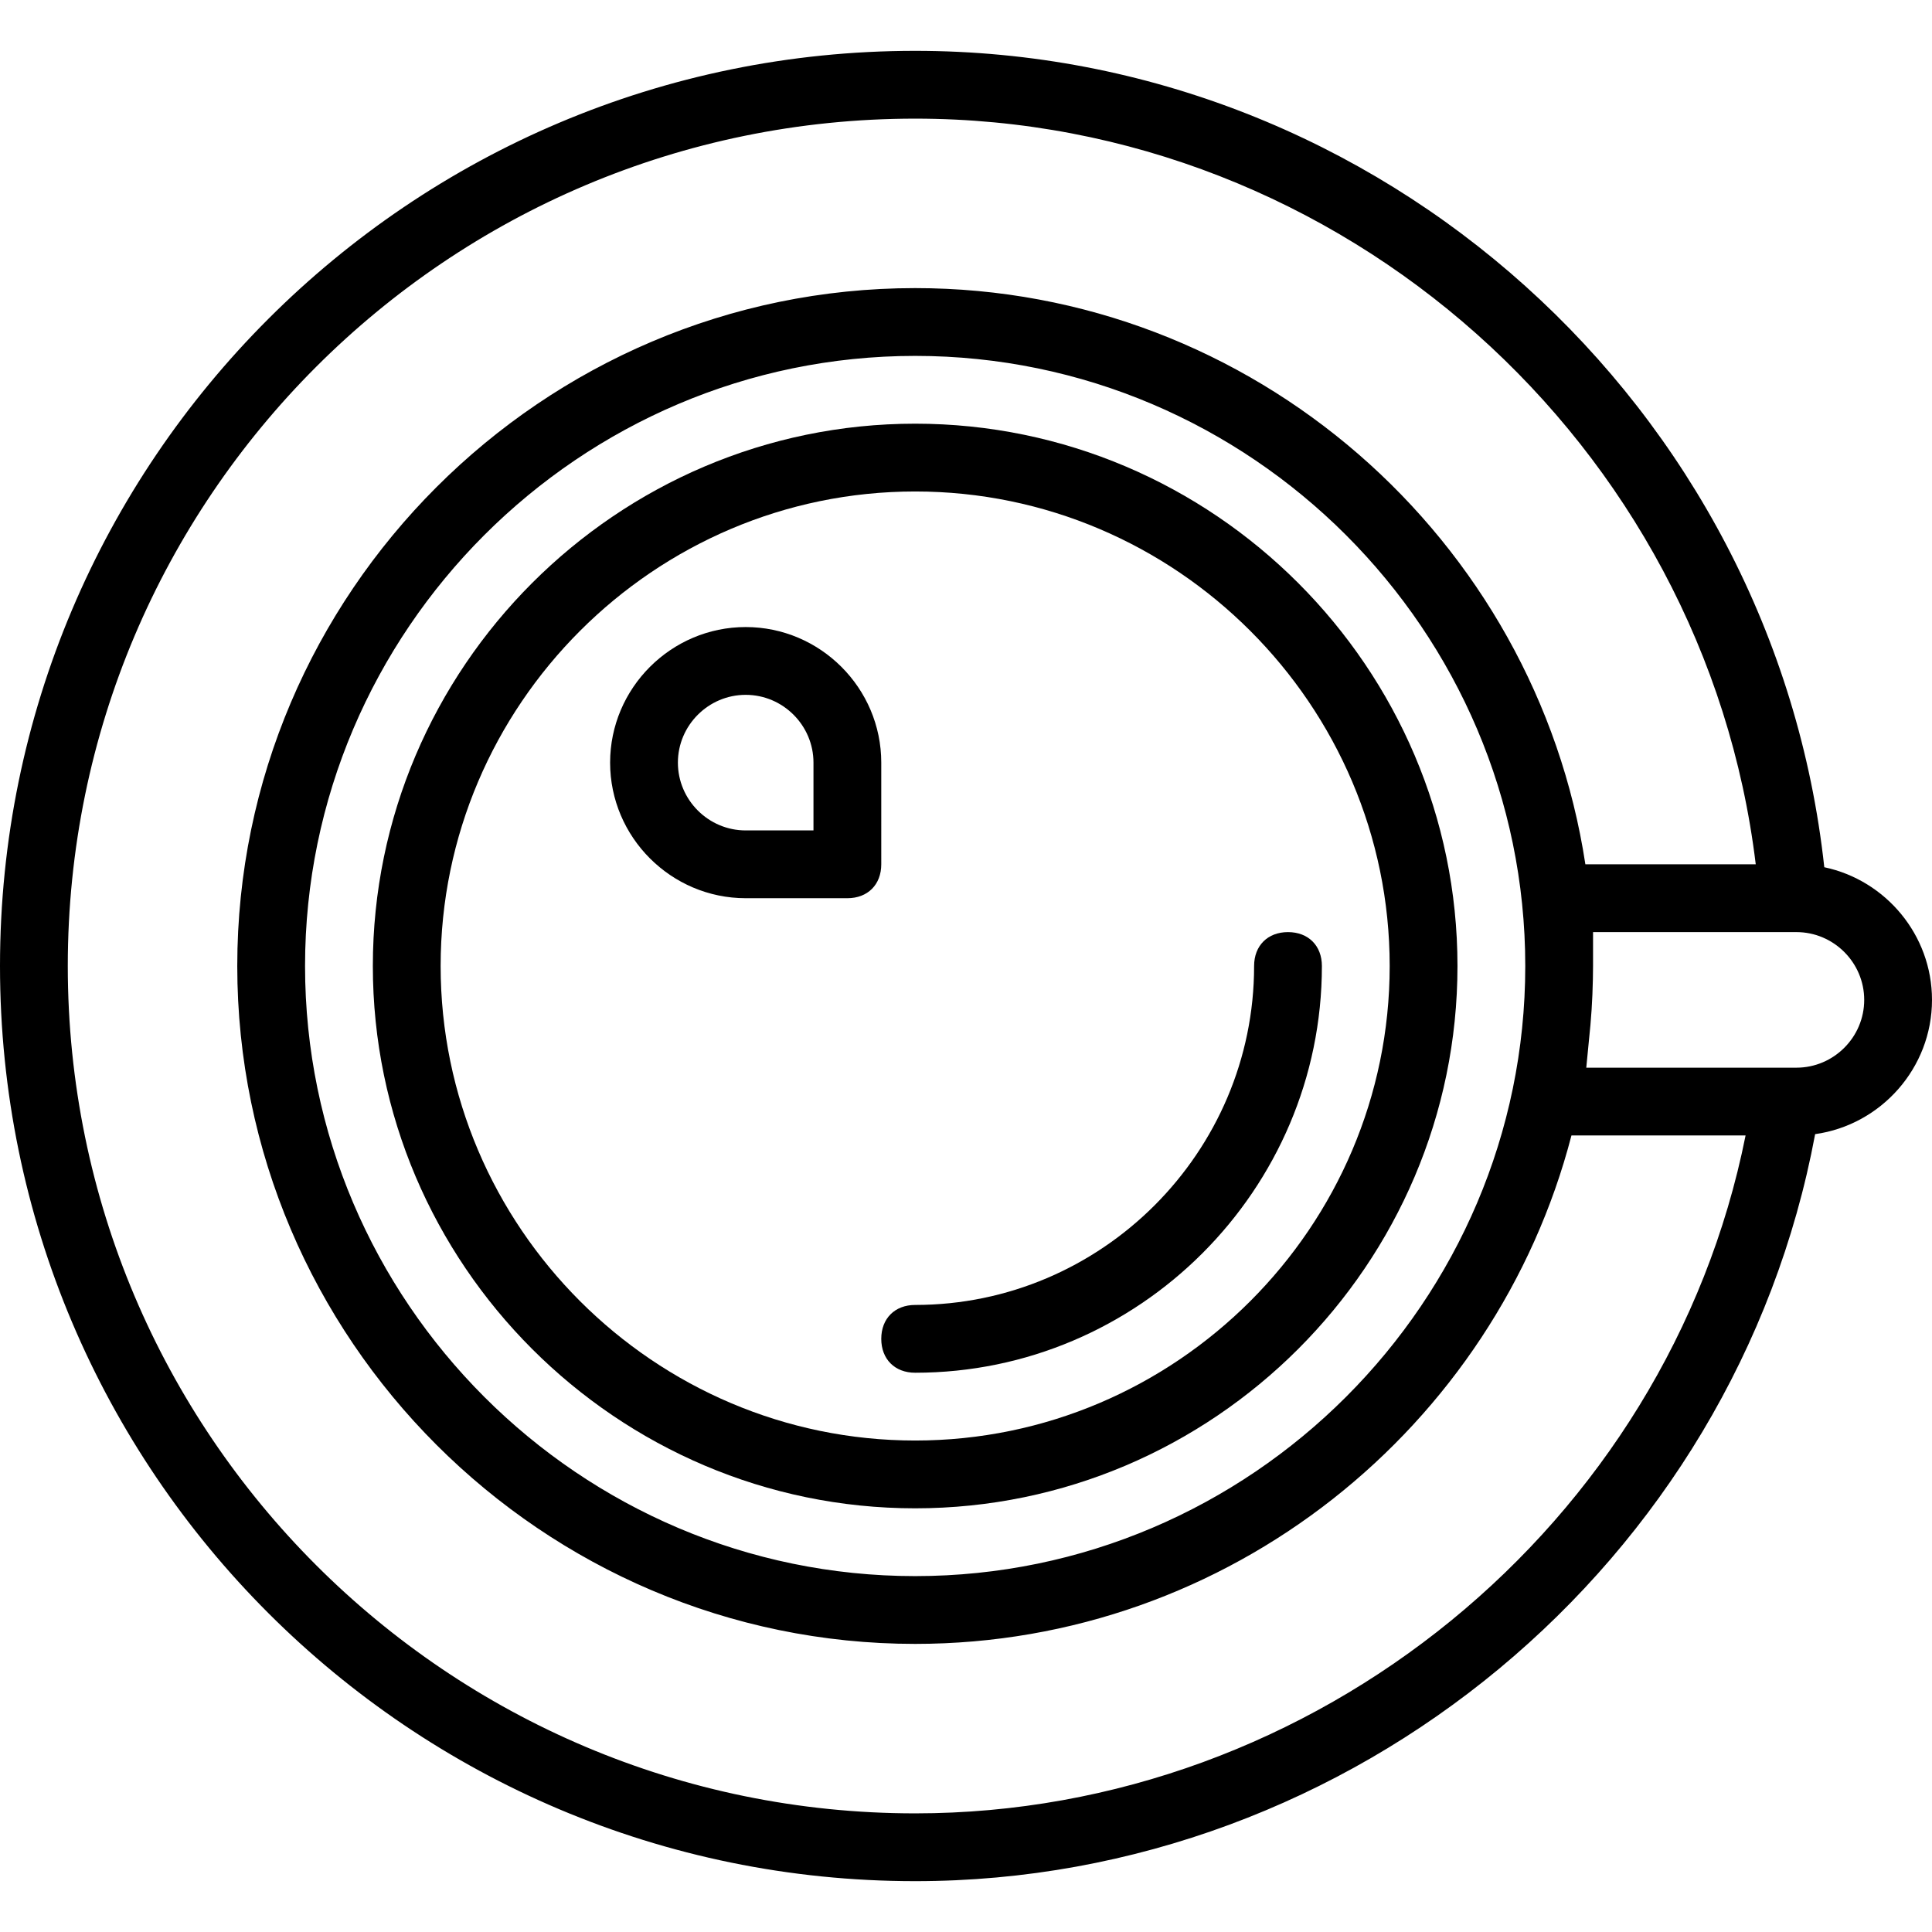 <?xml version="1.0" encoding="iso-8859-1"?>
<!-- Uploaded to: SVG Repo, www.svgrepo.com, Generator: SVG Repo Mixer Tools -->
<svg fill="#000000" height="800px" width="800px" version="1.1" id="Layer_1" xmlns="http://www.w3.org/2000/svg" xmlns:xlink="http://www.w3.org/1999/xlink" 
	 viewBox="0 0 512 512" xml:space="preserve">
<g transform="translate(1 1)">
	<g>
		<g>
			<path d="M241.526,111.281c-79.046,0-143.719,64.674-143.719,143.719s64.674,143.719,143.719,143.719S385.246,334.046,385.246,255
				S320.572,111.281,241.526,111.281z M241.526,380.754c-69.165,0-125.754-56.589-125.754-125.754s56.589-125.754,125.754-125.754
				S367.281,185.835,367.281,255S310.691,380.754,241.526,380.754z"/>
			<path d="M241.526,344.825c-5.389,0-8.982,3.593-8.982,8.982s3.593,8.982,8.982,8.982c59.284,0,107.789-48.505,107.789-107.789
				c0-5.389-3.593-8.982-8.982-8.982s-8.982,3.593-8.982,8.982C331.351,304.404,290.93,344.825,241.526,344.825z"/>
			<path d="M511,263.982c0-17.232-12.295-31.727-28.545-35.158C469.124,106.61,364.831,12.474,241.526,12.474
				C107.688,12.474-1,121.161-1,255s108.688,242.526,242.526,242.526c115.955,0,217.291-84.196,238.505-197.967
				C497.466,297.123,511,282.06,511,263.982z M241.526,479.561C117.568,479.561,16.965,378.958,16.965,255
				S117.568,30.439,241.526,30.439c113.179,0,209.291,86.232,222.765,197.614H419.14C406.039,141.909,331.18,75.351,241.526,75.351
				c-98.807,0-179.649,80.842-179.649,179.649s80.842,179.649,179.649,179.649c83.313,0,153.853-57.478,173.926-134.737h46.144
				C440.937,403.211,347.519,479.561,241.526,479.561z M403.211,255c0,88.926-72.758,161.684-161.684,161.684
				S79.842,343.926,79.842,255S152.6,93.316,241.526,93.316S403.211,166.074,403.211,255z M475.07,281.947h-2.695h-52.996
				c0.245-2.448,0.488-4.897,0.714-7.345c0.583-5.305,0.932-10.678,1.037-16.108c0.028-1.165,0.045-2.33,0.045-3.495
				c0-2.695,0-6.288,0-8.982h52.997h0.898c9.881,0,17.965,8.084,17.965,17.965C493.035,273.863,484.951,281.947,475.07,281.947z"/>
			<path d="M232.544,201.105c0-19.761-16.168-35.93-35.93-35.93s-35.93,16.168-35.93,35.93s16.168,35.93,35.93,35.93h26.947
				c5.389,0,8.982-3.593,8.982-8.982V201.105z M214.579,219.07h-17.965c-9.881,0-17.965-8.084-17.965-17.965
				c0-9.881,8.084-17.965,17.965-17.965c9.881,0,17.965,8.084,17.965,17.965V219.07z"/>
		</g>
	</g>
</g>
</svg>